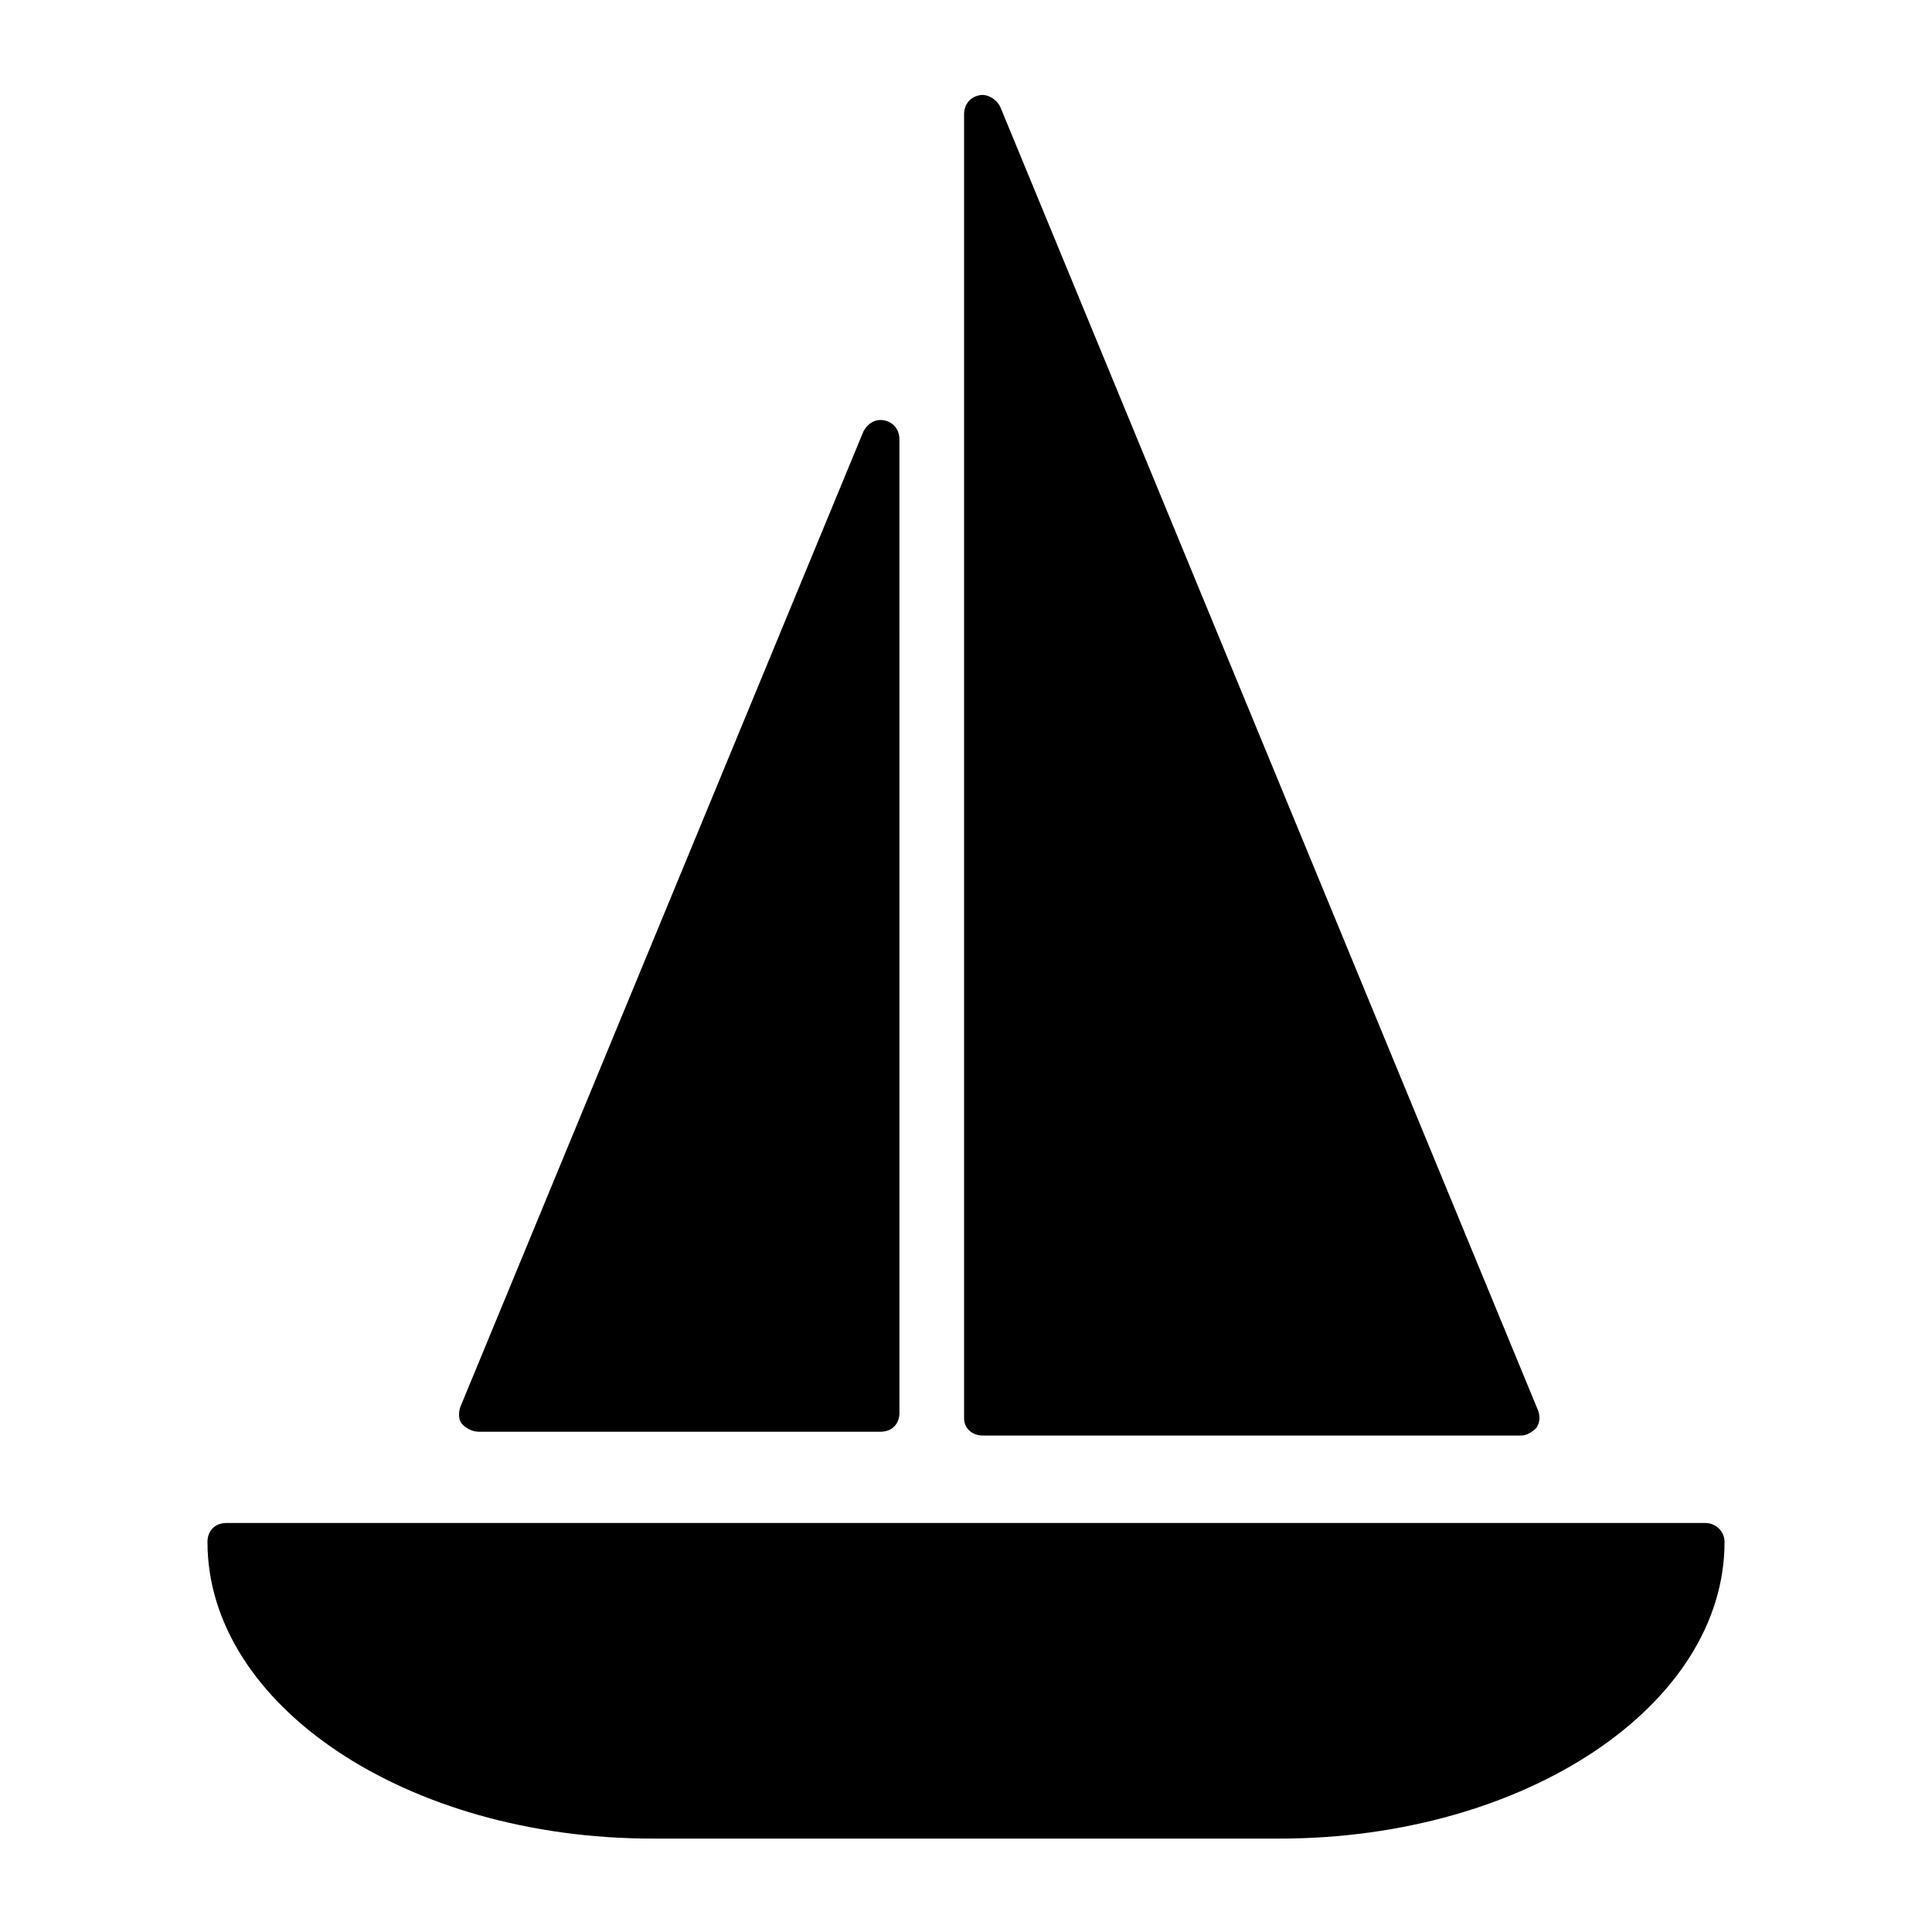 <?xml version="1.0" encoding="UTF-8"?>
<!-- The Best Svg Icon site in the world: iconSvg.co, Visit us! https://iconsvg.co -->
<svg fill="#000000" width="800px" height="800px" version="1.1" viewBox="144 144 512 512" xmlns="http://www.w3.org/2000/svg">
 <g>
  <path d="m271.02 523.43h106.3c3.023 0 5.039-2.016 5.039-5.039l-0.004-257.95c0-2.519-1.512-4.535-4.031-5.039s-4.535 1.008-5.543 3.023l-106.8 258.46c-0.504 1.512-0.504 3.527 0.504 4.535 1.008 1.008 2.519 2.016 4.535 2.016z"/>
  <path d="m404.53 524.44h142.58c1.512 0 3.023-1.008 4.031-2.016 1.008-1.512 1.008-3.023 0.504-4.535l-142.58-345.61c-1.008-2.016-3.527-3.527-5.543-3.023-2.519 0.504-4.031 2.519-4.031 5.039v345.61c0.004 2.519 2.019 4.535 5.039 4.535z"/>
  <path d="m595.98 547.61h-391.96c-3.023 0-5.039 2.016-5.039 5.039 0 43.328 52.898 78.594 117.89 78.594h166.26c64.992 0 117.89-35.266 117.89-78.594 0.004-3.023-2.516-5.039-5.035-5.039z"/>
 </g>
</svg>